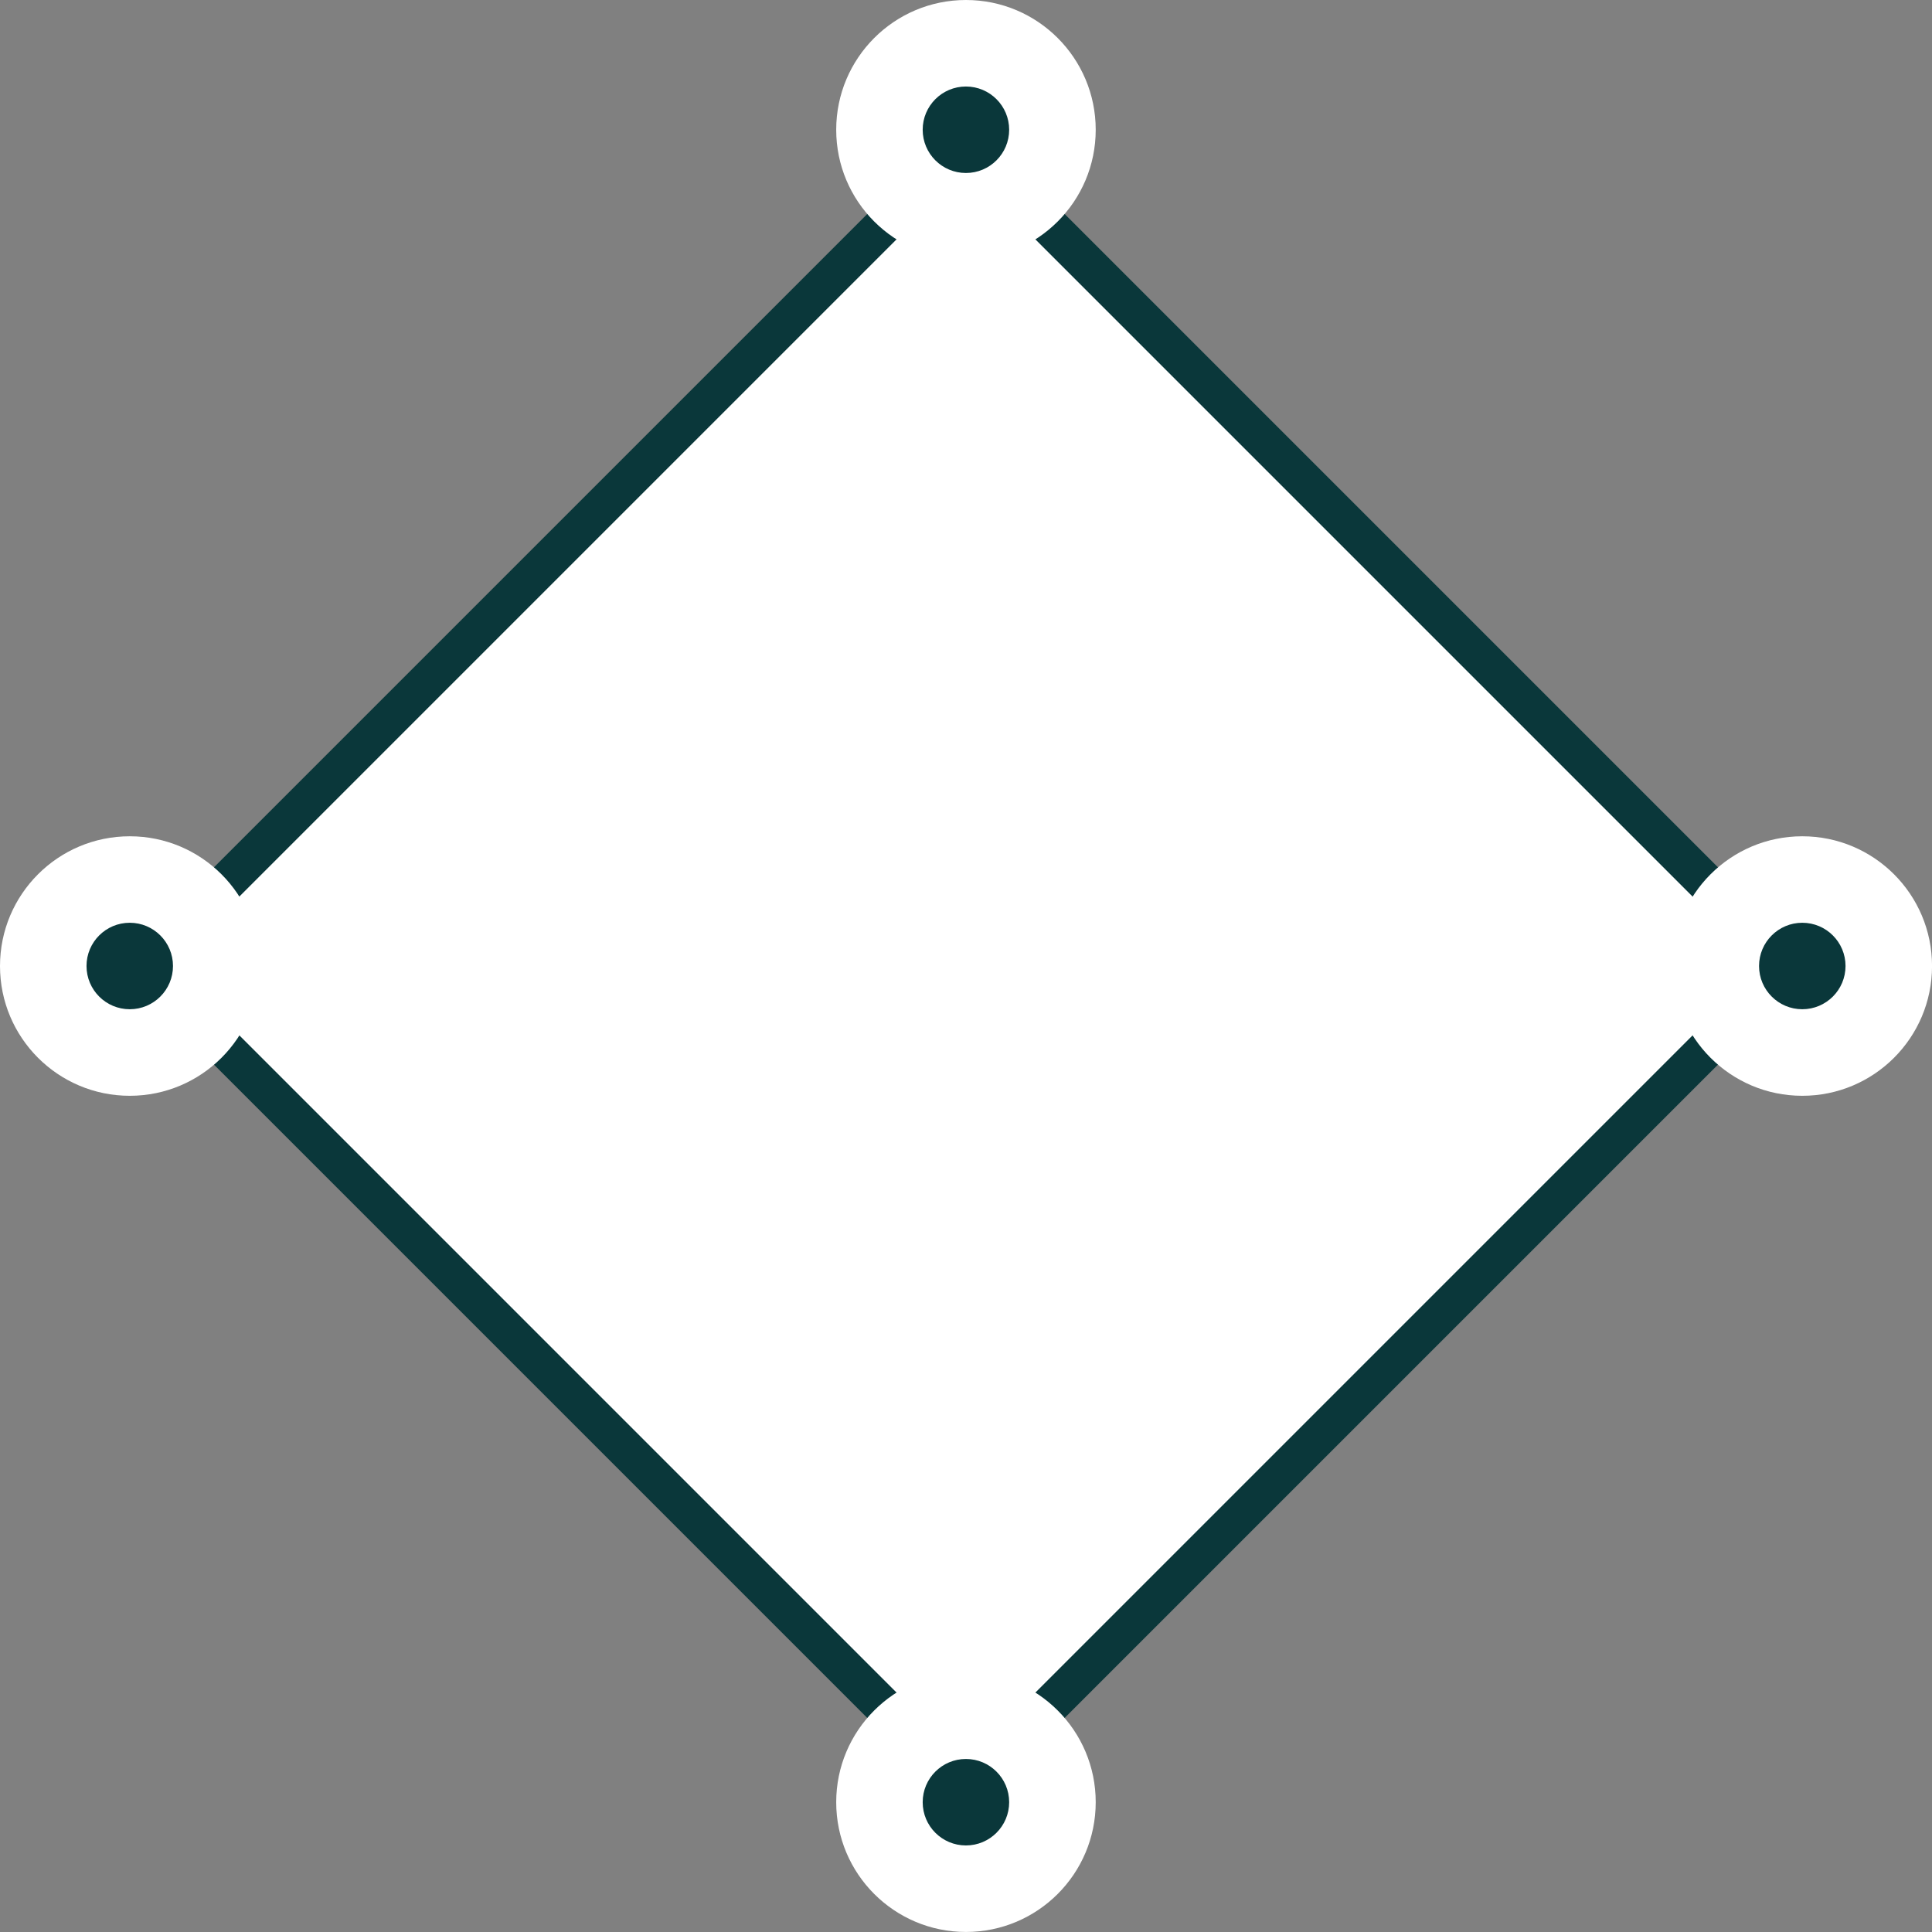 <svg width="50" height="50" viewBox="0 0 50 50" fill="none" xmlns="http://www.w3.org/2000/svg">
<rect x="0" y="0" width="50" height="50" fill="#808080" stroke="none"/>
<path d="M3.691 24.999L24.999 3.691L46.307 24.999L24.999 46.307L3.691 24.999Z" fill="white" stroke="#0A373A"/>
<ellipse cx="3.358" cy="25.001" rx="3.358" ry="3.358" fill="white"/>
<ellipse cx="3.358" cy="25" rx="1.119" ry="1.119" fill="#0A373A"/>
<circle cx="46.643" cy="25.001" r="3.358" fill="white"/>
<ellipse cx="46.643" cy="25" rx="1.119" ry="1.119" fill="#0A373A"/>
<ellipse cx="24.999" cy="3.358" rx="3.358" ry="3.358" fill="white"/>
<ellipse cx="24.998" cy="3.358" rx="1.119" ry="1.119" fill="#0A373A"/>
<circle cx="24.999" cy="46.641" r="3.358" fill="white"/>
<ellipse cx="24.998" cy="46.641" rx="1.119" ry="1.119" fill="#0A373A"/>
</svg>
